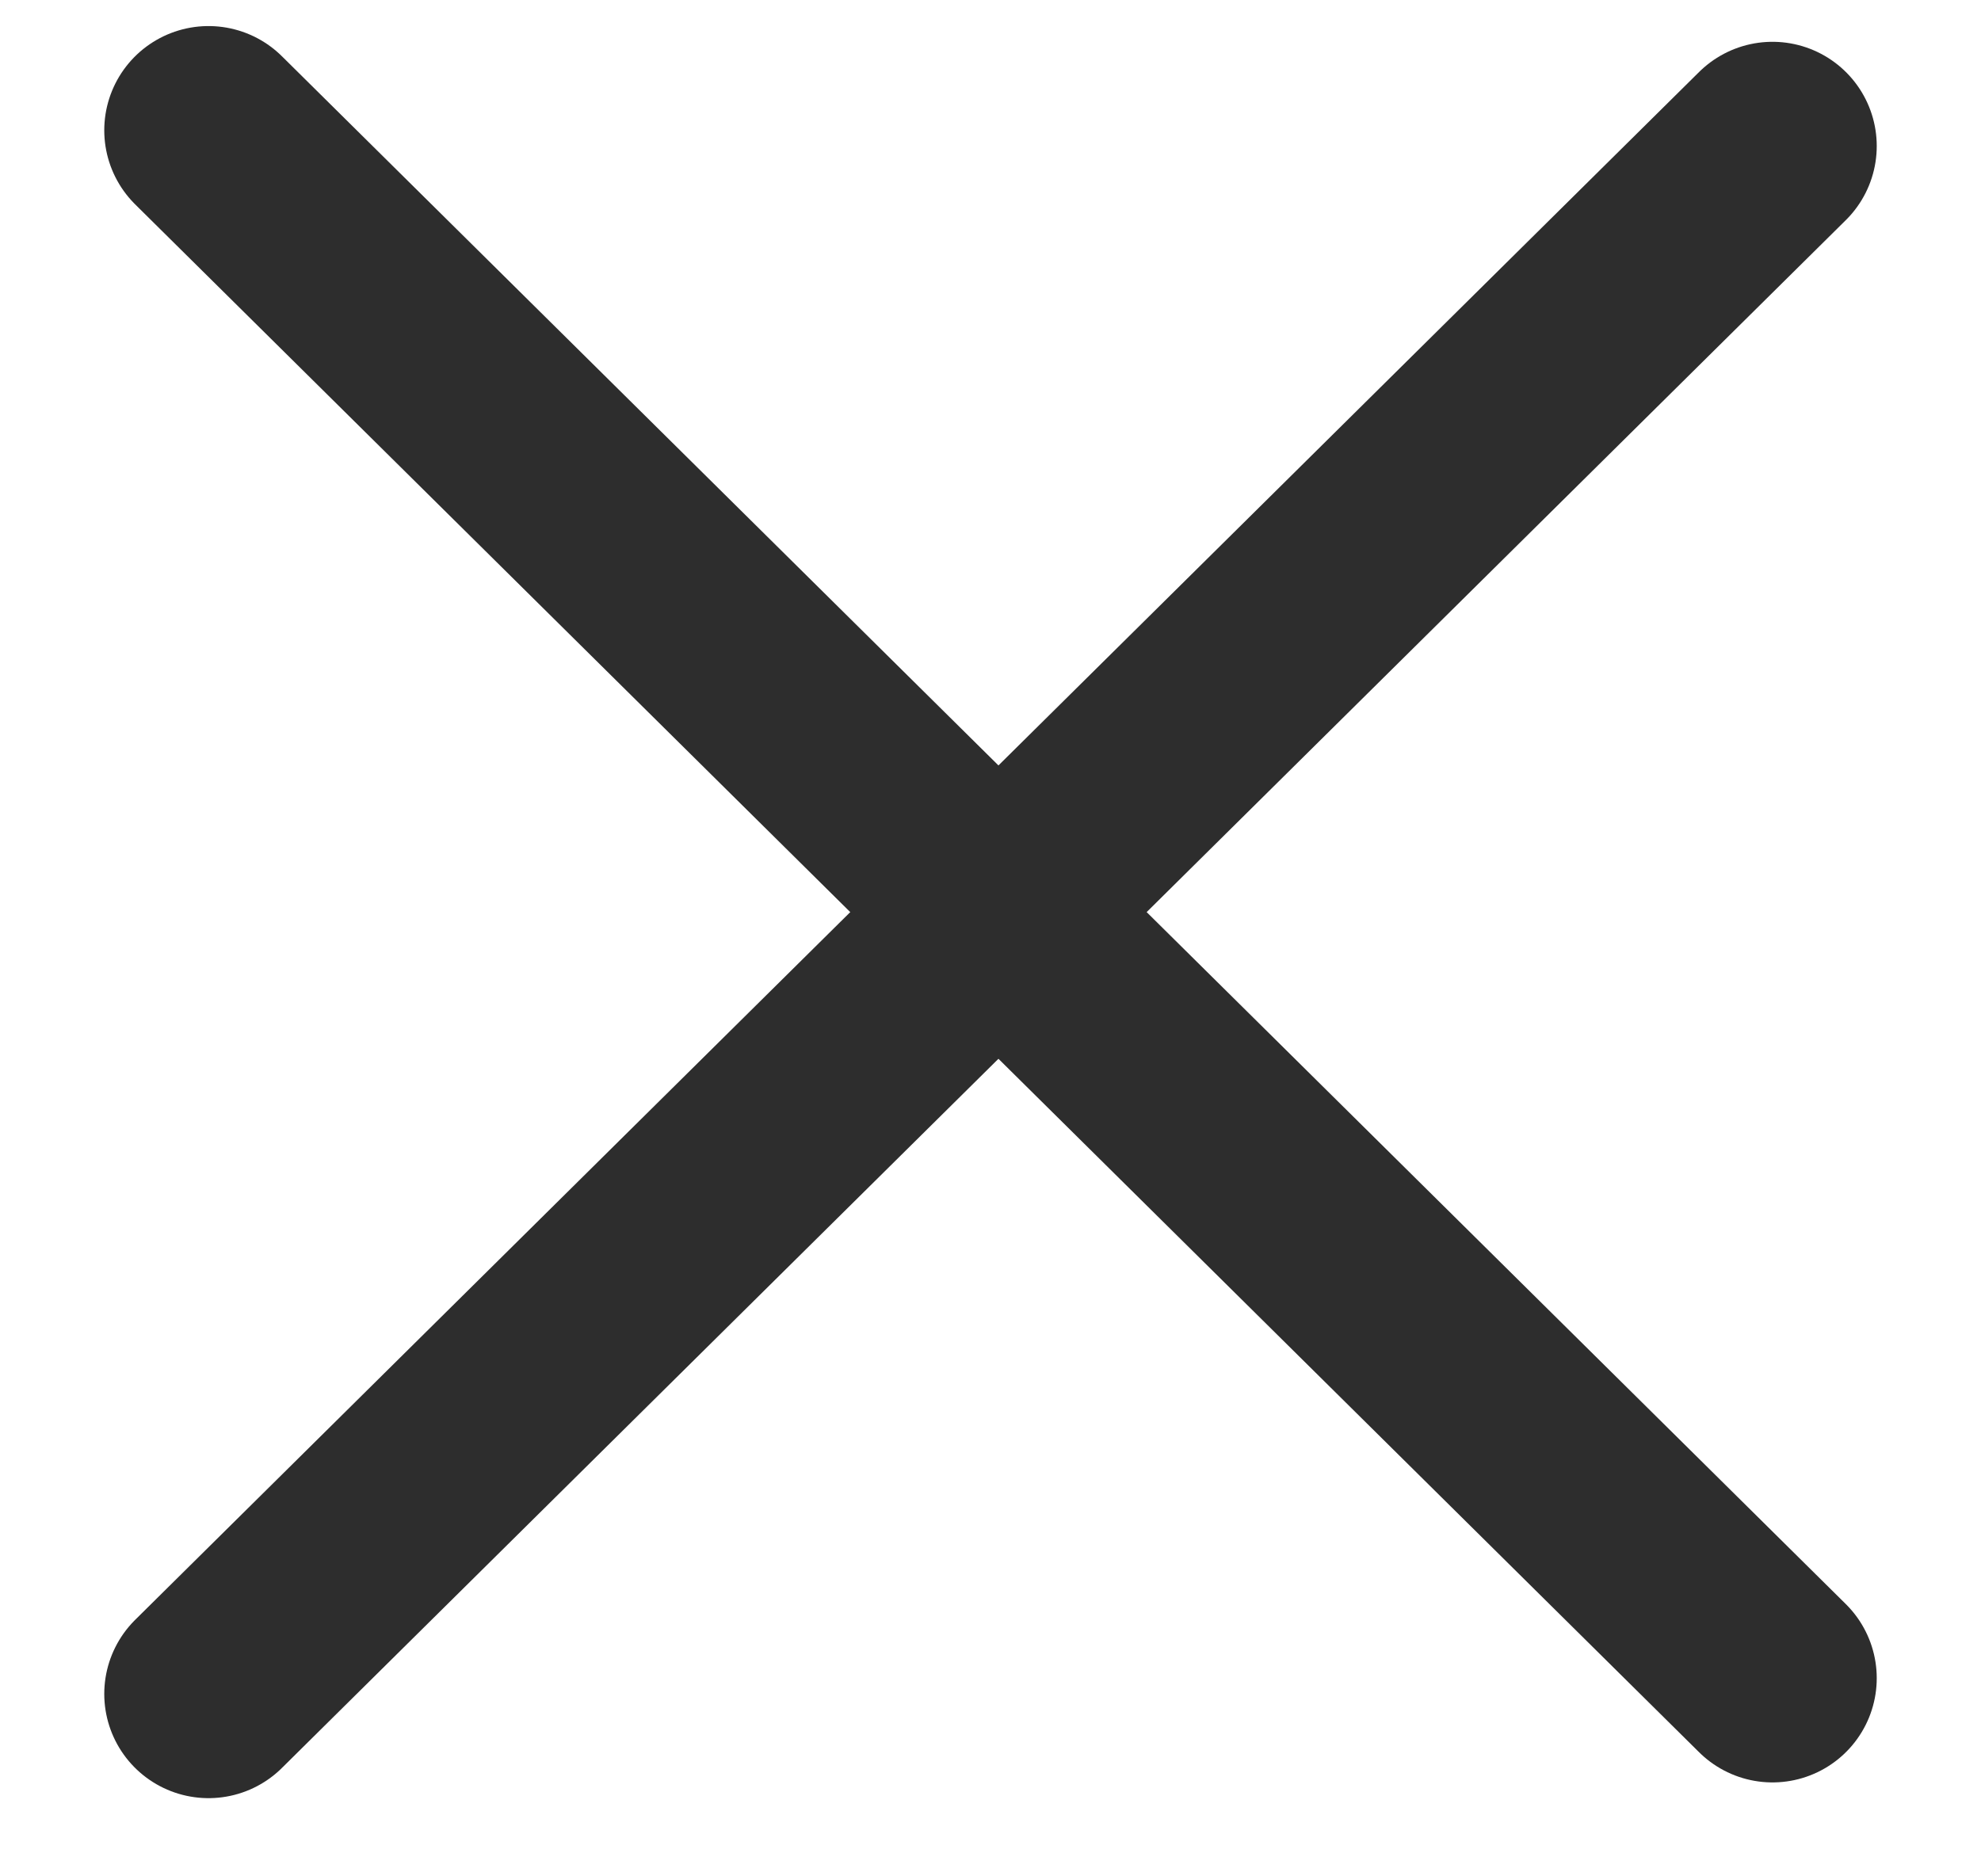 <svg width="19" height="18" viewBox="0 0 19 18" fill="none" xmlns="http://www.w3.org/2000/svg">
<path d="M2 16.25L17 1.401" stroke="#2D2D2D" stroke-width="2" stroke-linecap="round" stroke-linejoin="round"/>
<path d="M2 1.25L17 16.099" stroke="#2D2D2D" stroke-width="2" stroke-linecap="round" stroke-linejoin="round"/>
</svg>
